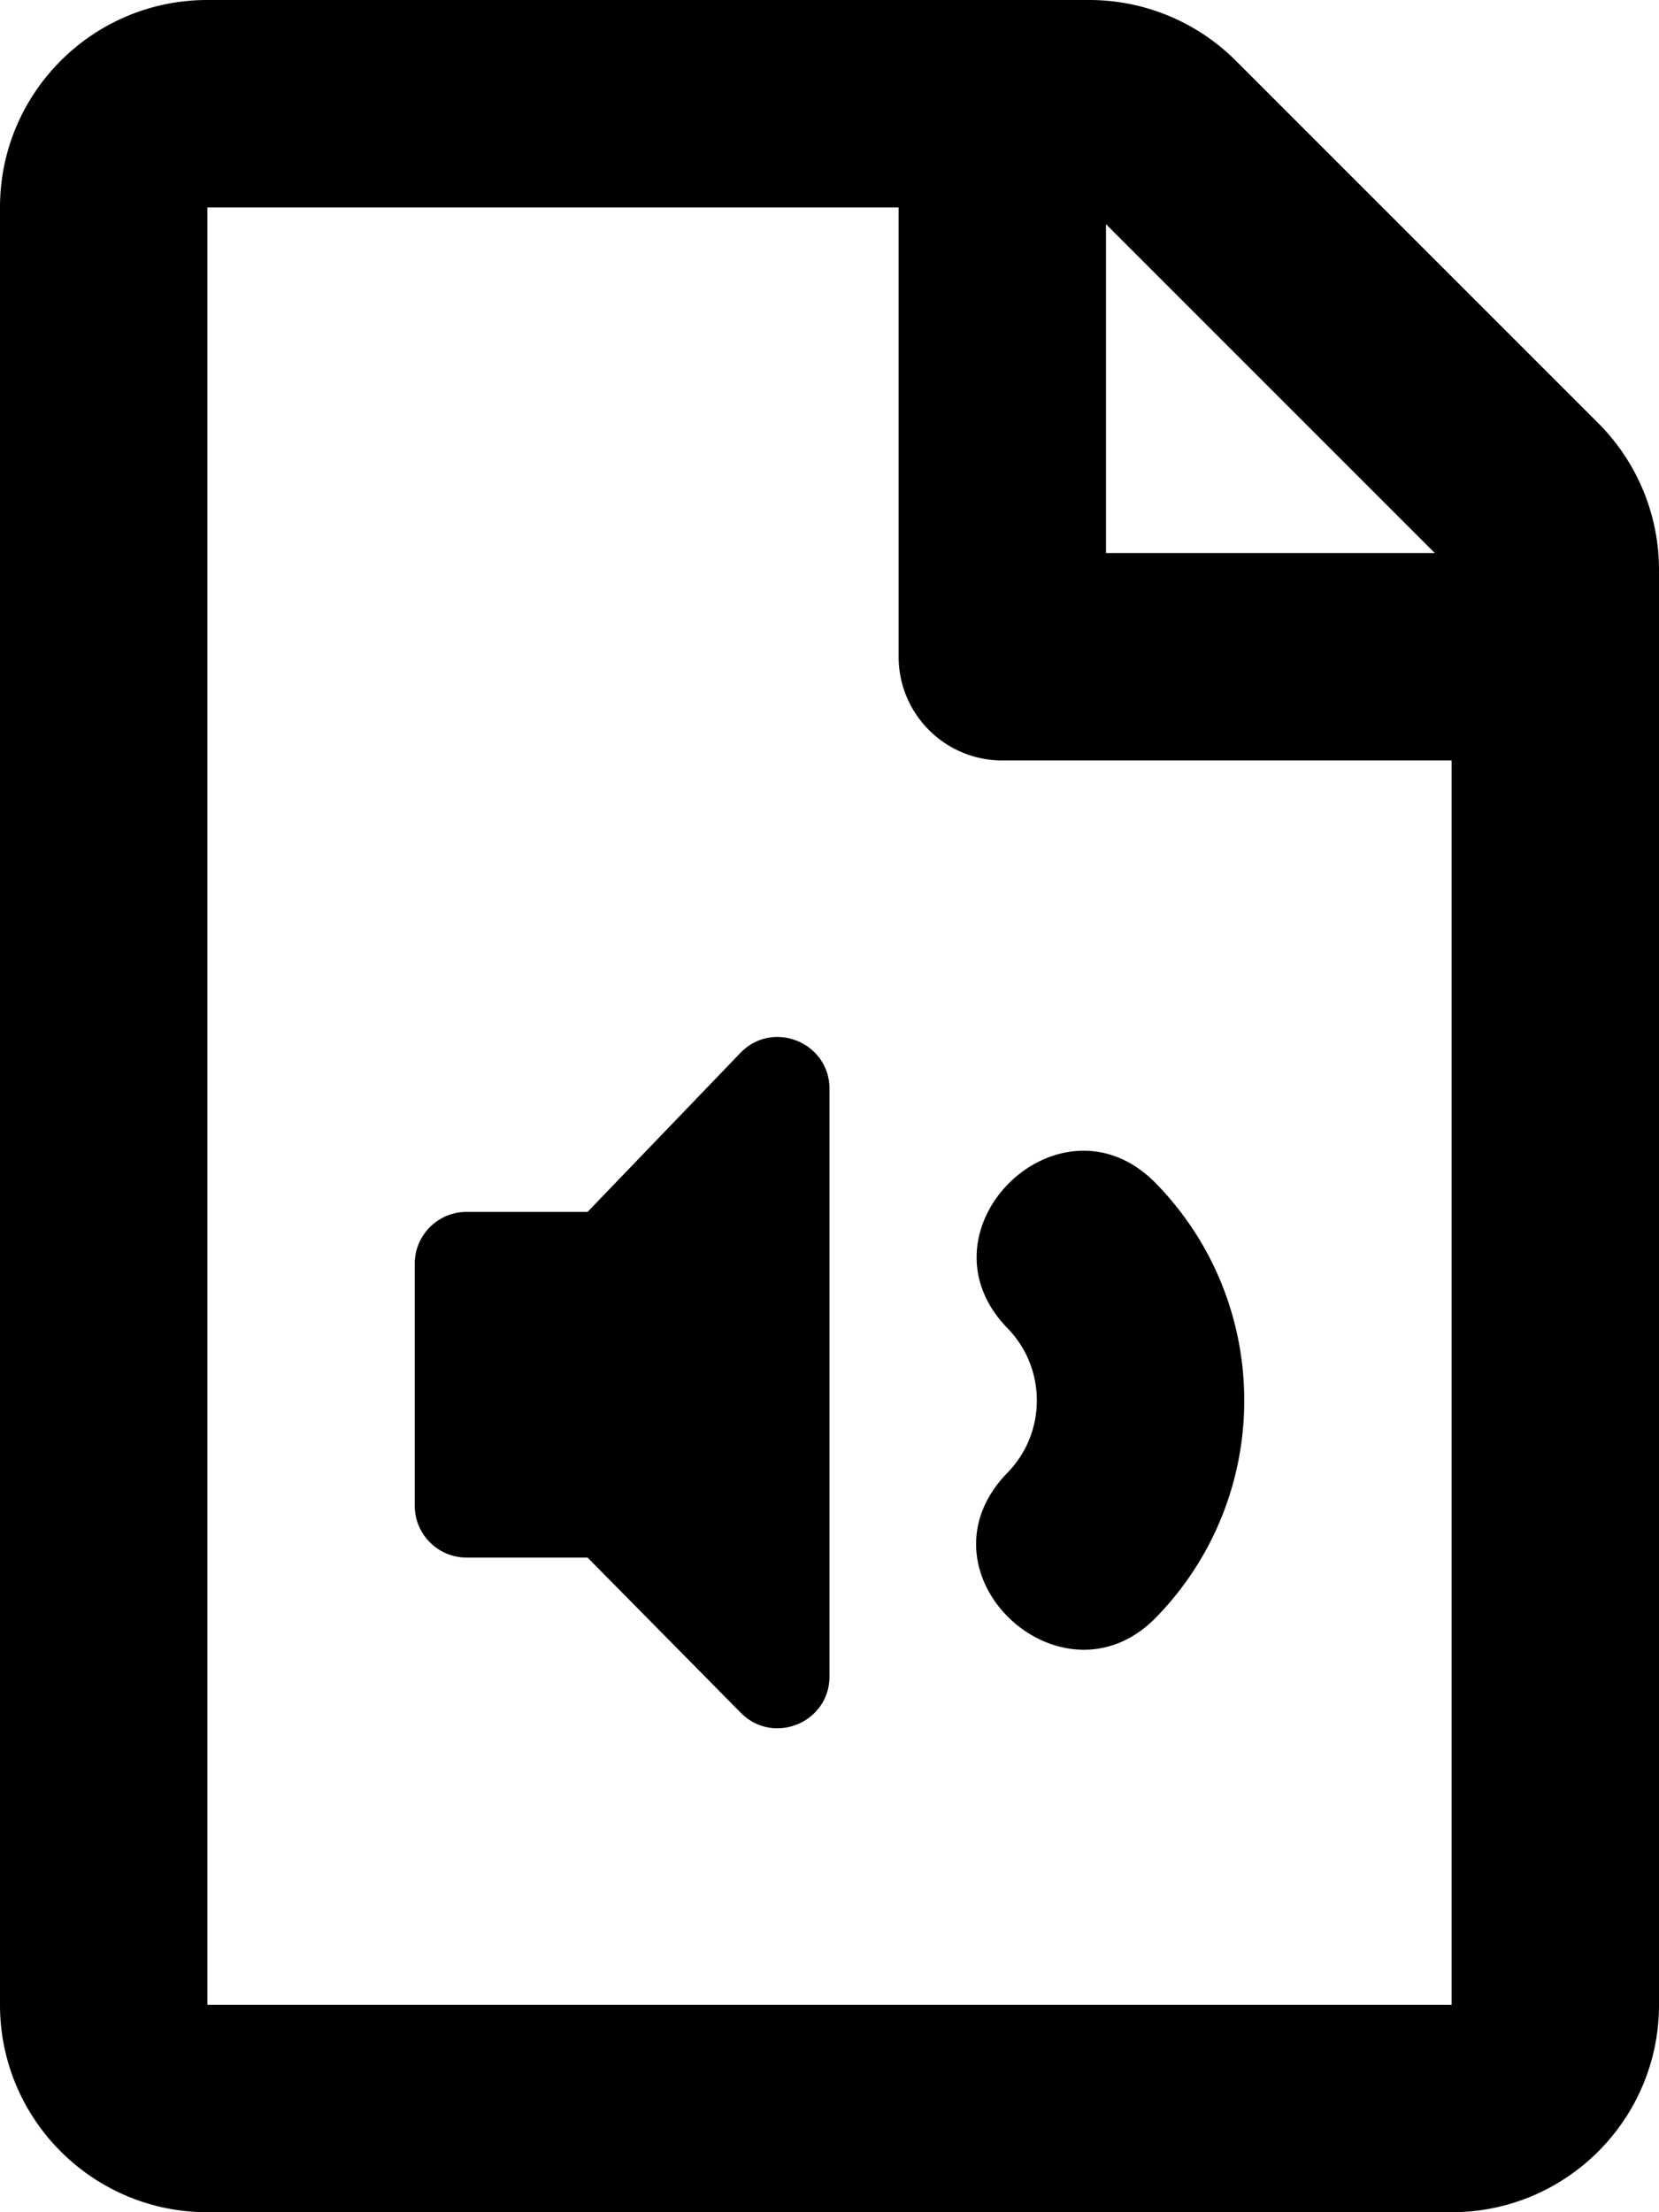<svg xmlns="http://www.w3.org/2000/svg" viewBox="0 0 384 512"><!-- Font Awesome Pro 5.15.4 by @fontawesome - https://fontawesome.com License - https://fontawesome.com/license (Commercial License) --><path d="M369.941 97.941l-83.882-83.882A48 48 0 0 0 252.118 0H48C21.49 0 0 21.49 0 48v416c0 26.51 21.49 48 48 48h288c26.51 0 48-21.49 48-48V131.882a48 48 0 0 0-14.059-33.941zM332.118 128H256V51.882L332.118 128zM48 464V48h160v104c0 13.255 10.745 24 24 24h104v288H48zm144-76.024c0 10.691-12.926 16.045-20.485 8.485L136 360.486h-28c-6.627 0-12-5.373-12-12v-56c0-6.627 5.373-12 12-12h28l35.515-36.947c7.56-7.56 20.485-2.206 20.485 8.485v135.952zm41.201-47.13c9.051-9.297 9.06-24.133.001-33.439-22.149-22.752 12.235-56.246 34.395-33.481 27.198 27.94 27.212 72.444.001 100.401-21.793 22.386-56.947-10.315-34.397-33.481z"/></svg>